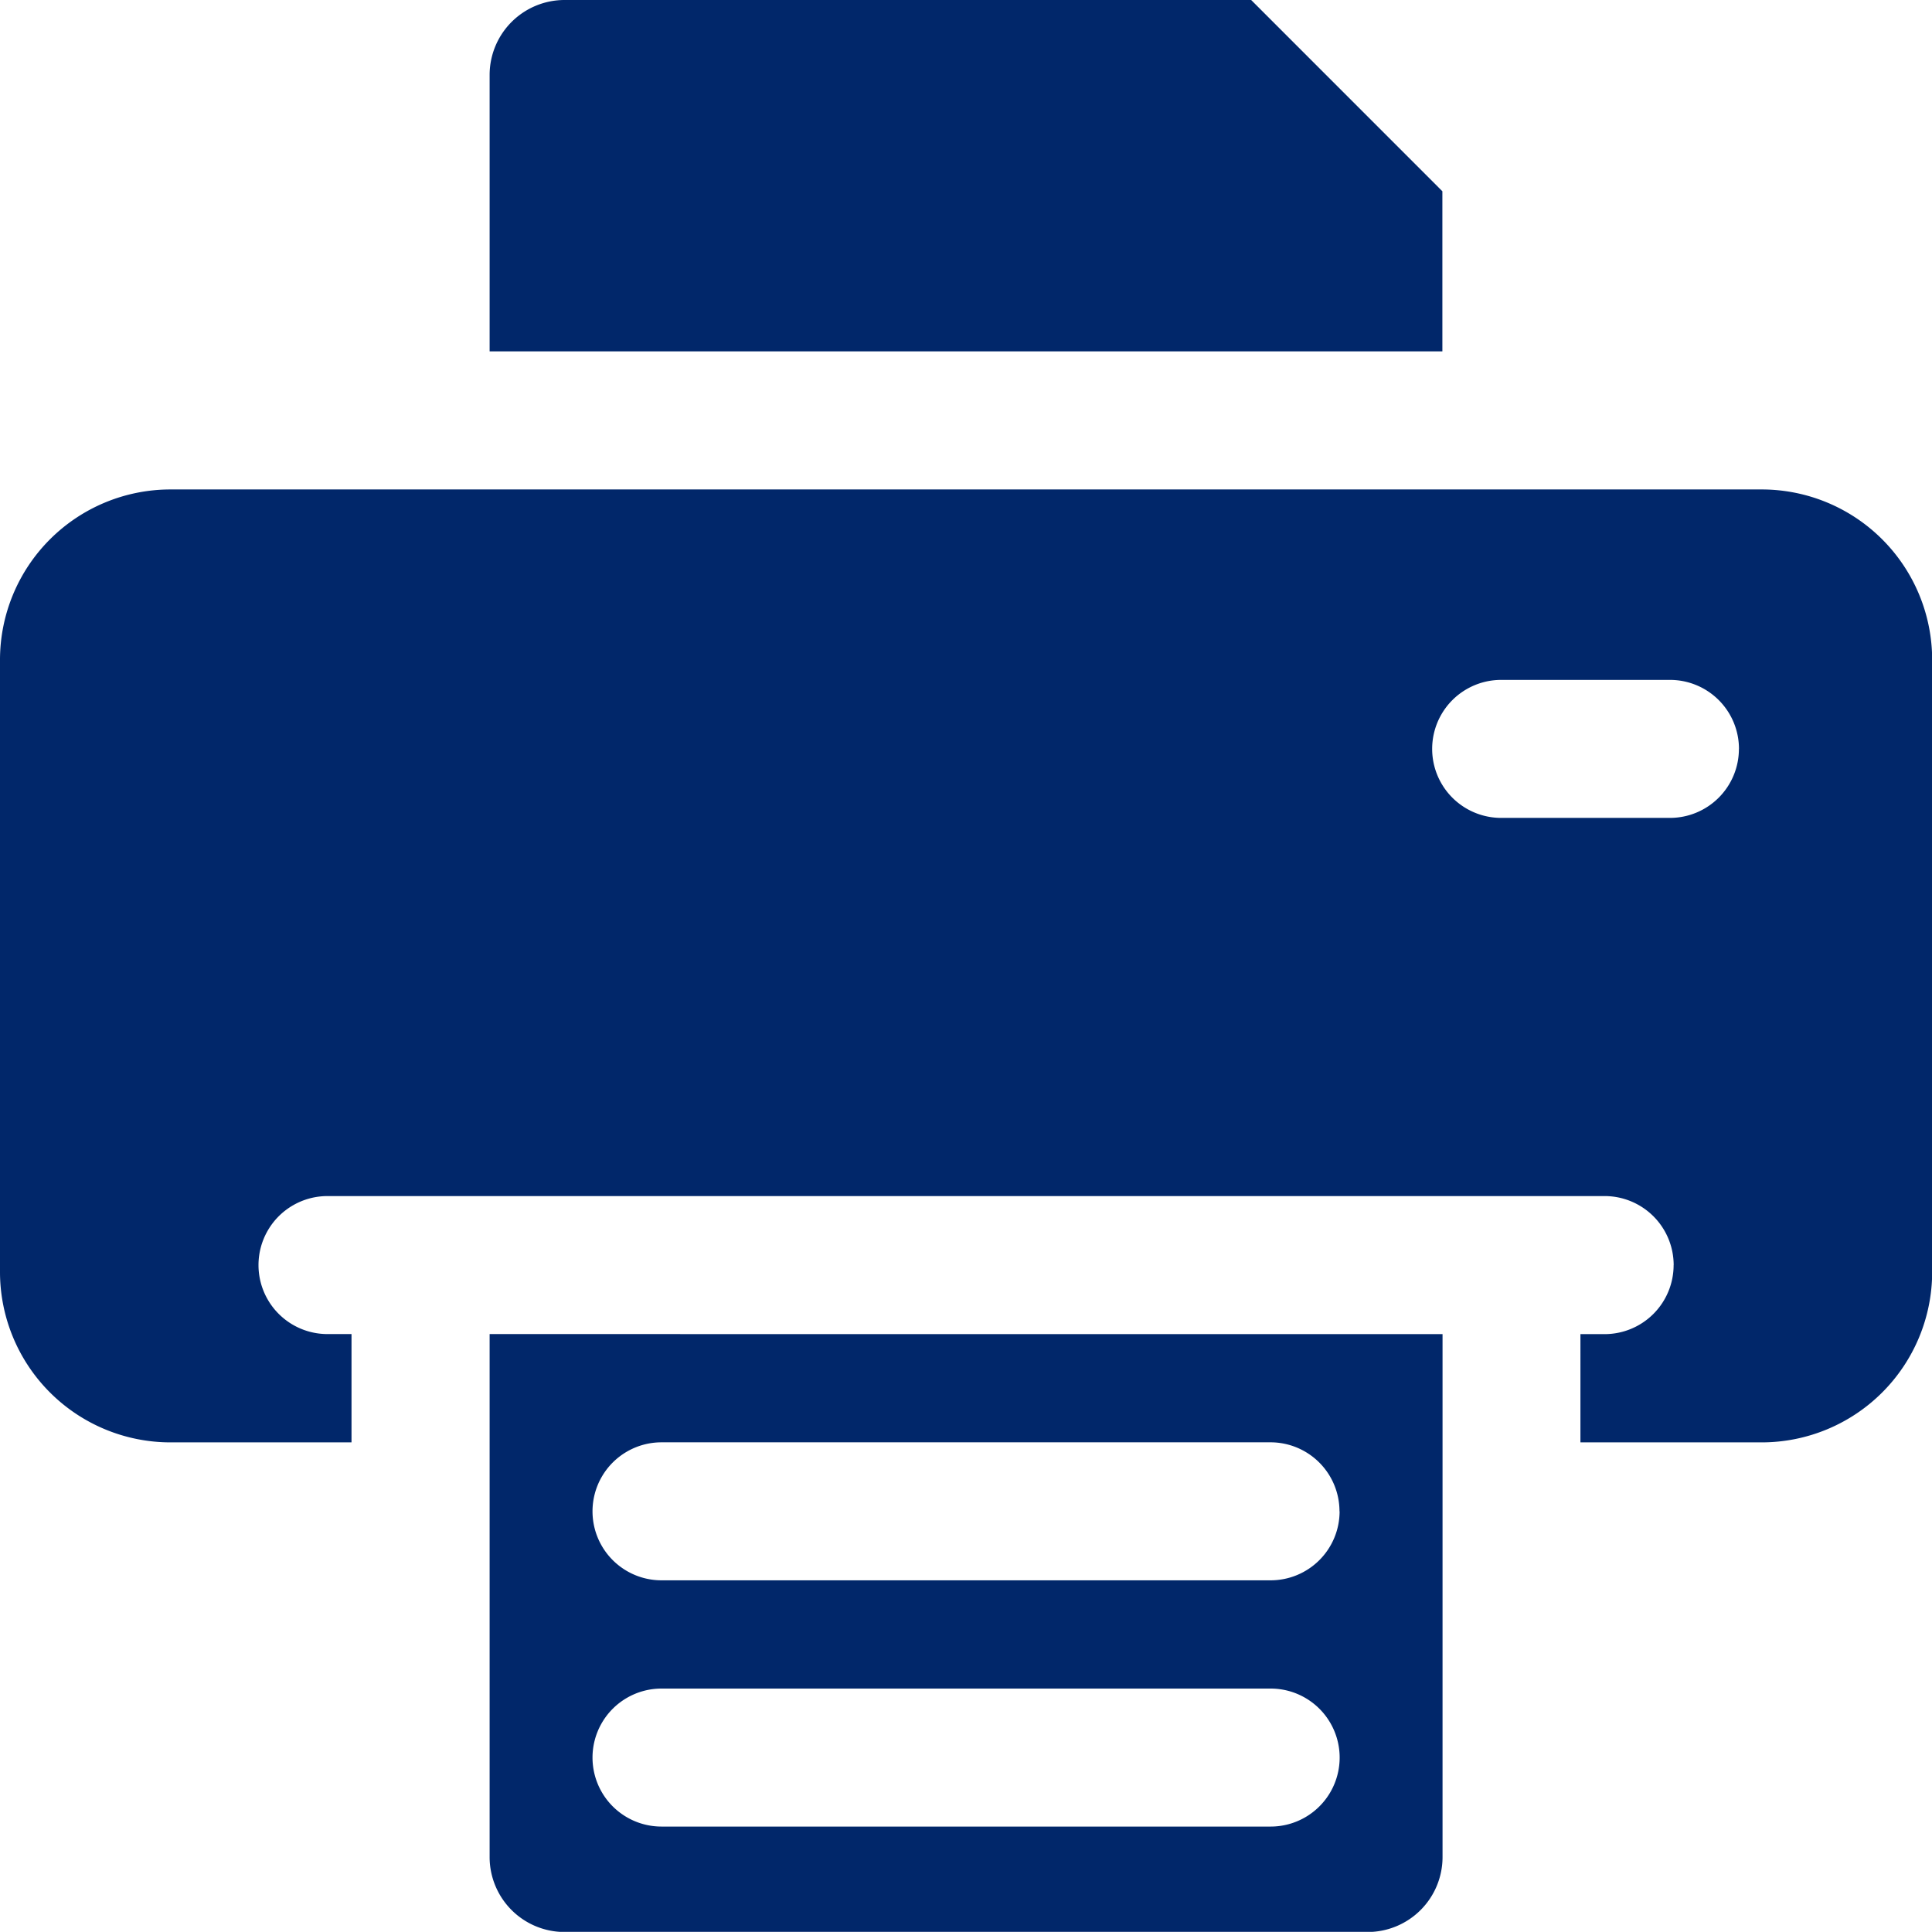 <svg xmlns="http://www.w3.org/2000/svg" width="35" height="34.997" viewBox="0 0 35 34.997">
  <path id="icon_printer" d="M8.851,1.357A1.358,1.358,0,0,1,10.207,0h12.44l3.464,3.465v2.9H8.851ZM30.3,22.919a1.25,1.25,0,0,1-1.253,1.25h-.435V26.13H31.9a3.089,3.089,0,0,0,3.084-3.084V11.95A3.088,3.088,0,0,0,31.9,8.867H3.065A3.088,3.088,0,0,0-.019,11.95v11.1A3.089,3.089,0,0,0,3.065,26.13H6.349V24.168H5.914a1.25,1.25,0,1,1,0-2.5H29.048a1.251,1.251,0,0,1,1.253,1.25Zm1.183-9.352a1.25,1.25,0,0,1-1.249,1.25H27.176a1.25,1.25,0,1,1,0-2.5h3.059A1.25,1.25,0,0,1,31.484,13.567ZM23,33.09H11.965a1.25,1.25,0,0,1,0-2.5H23a1.25,1.25,0,0,1,0,2.5Zm1.249-5.71A1.25,1.25,0,0,1,23,28.629H11.965a1.25,1.25,0,0,1,0-2.5H23A1.25,1.25,0,0,1,24.247,27.379Zm1.865-3.211V33.64A1.358,1.358,0,0,1,24.755,35H10.207A1.358,1.358,0,0,1,8.851,33.64V24.168Z" transform="translate(0.019)" fill="#01276a" fill-rule="evenodd"/>
</svg>
